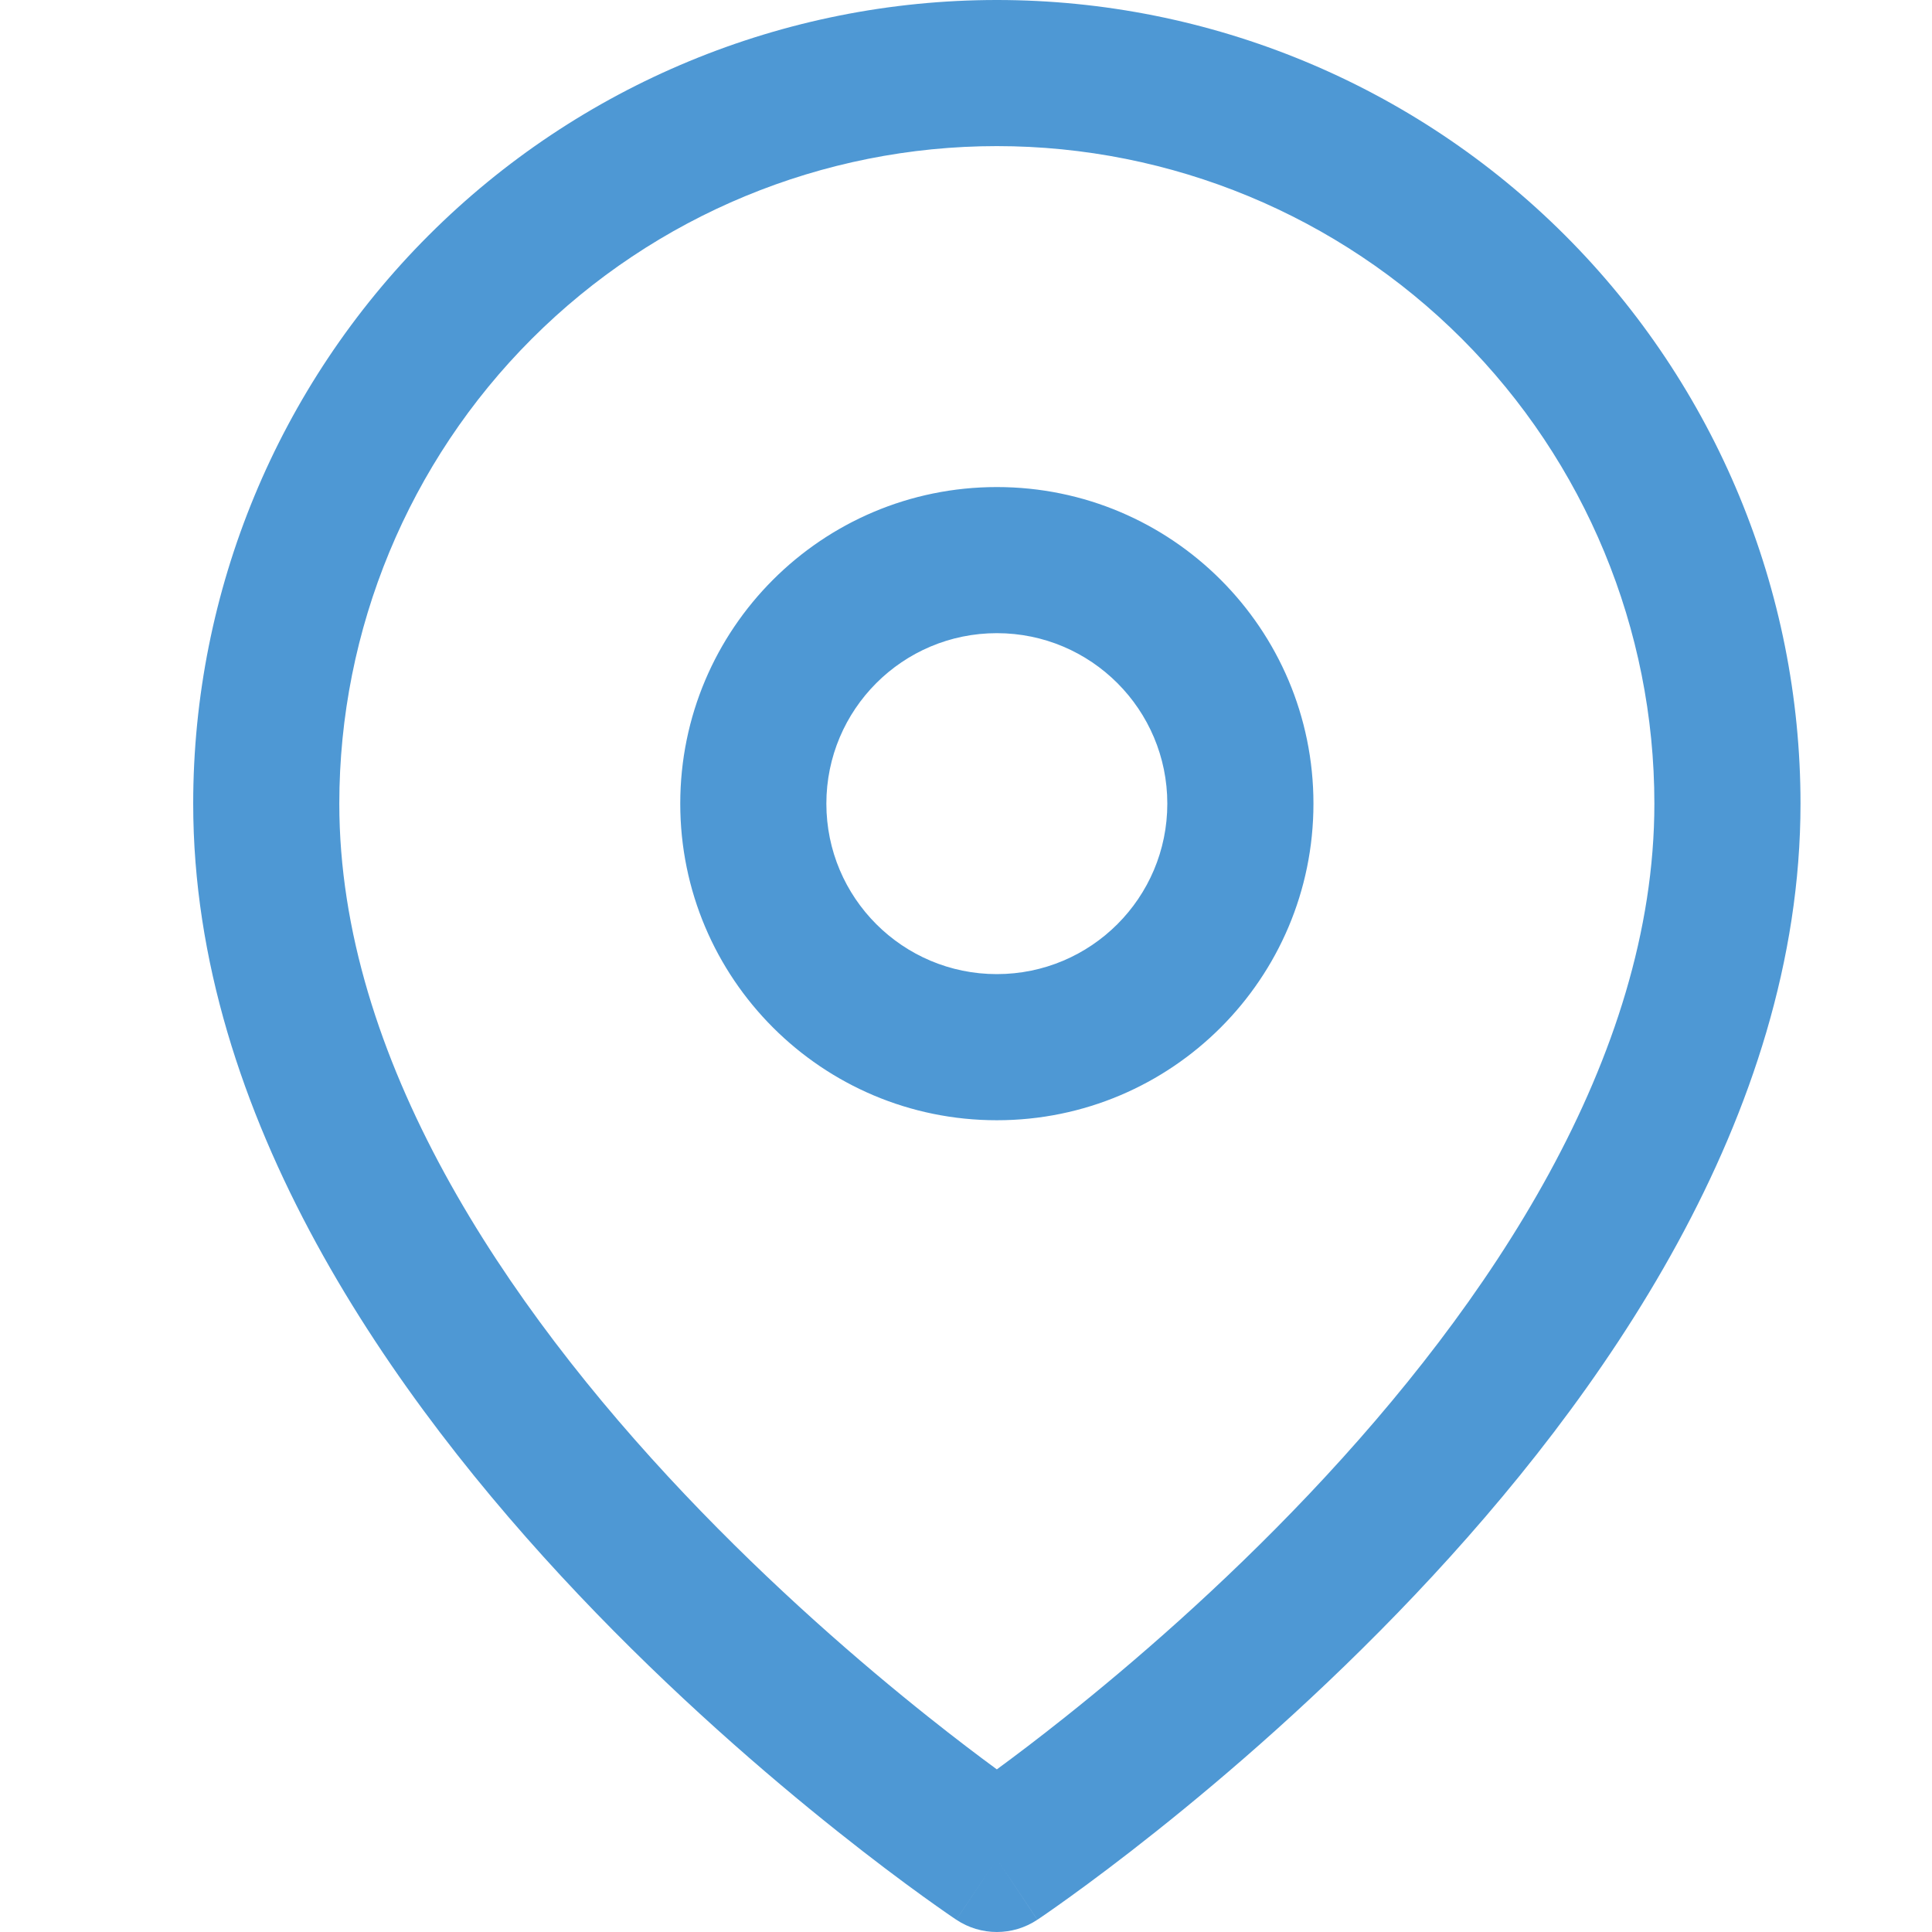 <?xml version="1.0" encoding="UTF-8"?> <svg xmlns="http://www.w3.org/2000/svg" width="80" height="80" viewBox="0 0 80 80" fill="none"> <g clip-path="url(#clip0_624_279)"> <path fill-rule="evenodd" clip-rule="evenodd" d="M41.277 6.05C34.056 6.05 27.131 8.919 22.025 14.025C16.919 19.131 14.05 26.056 14.05 33.277C14.05 43.826 20.905 54.013 28.347 61.869C32.007 65.732 35.677 68.893 38.435 71.089C39.559 71.984 40.528 72.716 41.277 73.266C42.027 72.716 42.996 71.984 44.12 71.089C46.878 68.893 50.548 65.732 54.207 61.869C61.65 54.013 68.504 43.826 68.504 33.277C68.504 26.056 65.636 19.131 60.53 14.025C55.424 8.919 48.498 6.05 41.277 6.05ZM41.277 76.975C39.599 79.492 39.598 79.491 39.598 79.491L39.595 79.489L39.588 79.485L39.567 79.47L39.491 79.419C39.426 79.375 39.334 79.312 39.215 79.23C38.978 79.065 38.637 78.826 38.206 78.515C37.345 77.893 36.125 76.985 34.666 75.822C31.752 73.502 27.859 70.151 23.955 66.03C16.272 57.92 8 46.258 8 33.277C8 24.452 11.506 15.987 17.747 9.747C23.987 3.506 32.452 0 41.277 0C50.103 0 58.567 3.506 64.808 9.747C71.049 15.987 74.555 24.452 74.555 33.277C74.555 46.258 66.283 57.92 58.599 66.03C54.696 70.151 50.803 73.502 47.889 75.822C46.429 76.985 45.209 77.893 44.348 78.515C43.918 78.826 43.577 79.065 43.34 79.23C43.27 79.278 43.209 79.32 43.158 79.355C43.122 79.379 43.09 79.401 43.064 79.419L42.988 79.47L42.966 79.485L42.959 79.489L42.957 79.491C42.956 79.491 42.955 79.492 41.277 76.975ZM41.277 76.975L42.955 79.492C41.939 80.169 40.615 80.169 39.599 79.492L41.277 76.975ZM41.277 26.218C37.379 26.218 34.218 29.379 34.218 33.277C34.218 37.176 37.379 40.336 41.277 40.336C45.176 40.336 48.336 37.176 48.336 33.277C48.336 29.379 45.176 26.218 41.277 26.218ZM28.168 33.277C28.168 26.037 34.037 20.168 41.277 20.168C48.517 20.168 54.387 26.037 54.387 33.277C54.387 40.517 48.517 46.387 41.277 46.387C34.037 46.387 28.168 40.517 28.168 33.277Z" fill="#4E98D4"></path> </g> <defs> <clipPath id="clip0_624_279"> <rect width="20" height="20" fill="white" transform="scale(4)"></rect> </clipPath> </defs> </svg> 